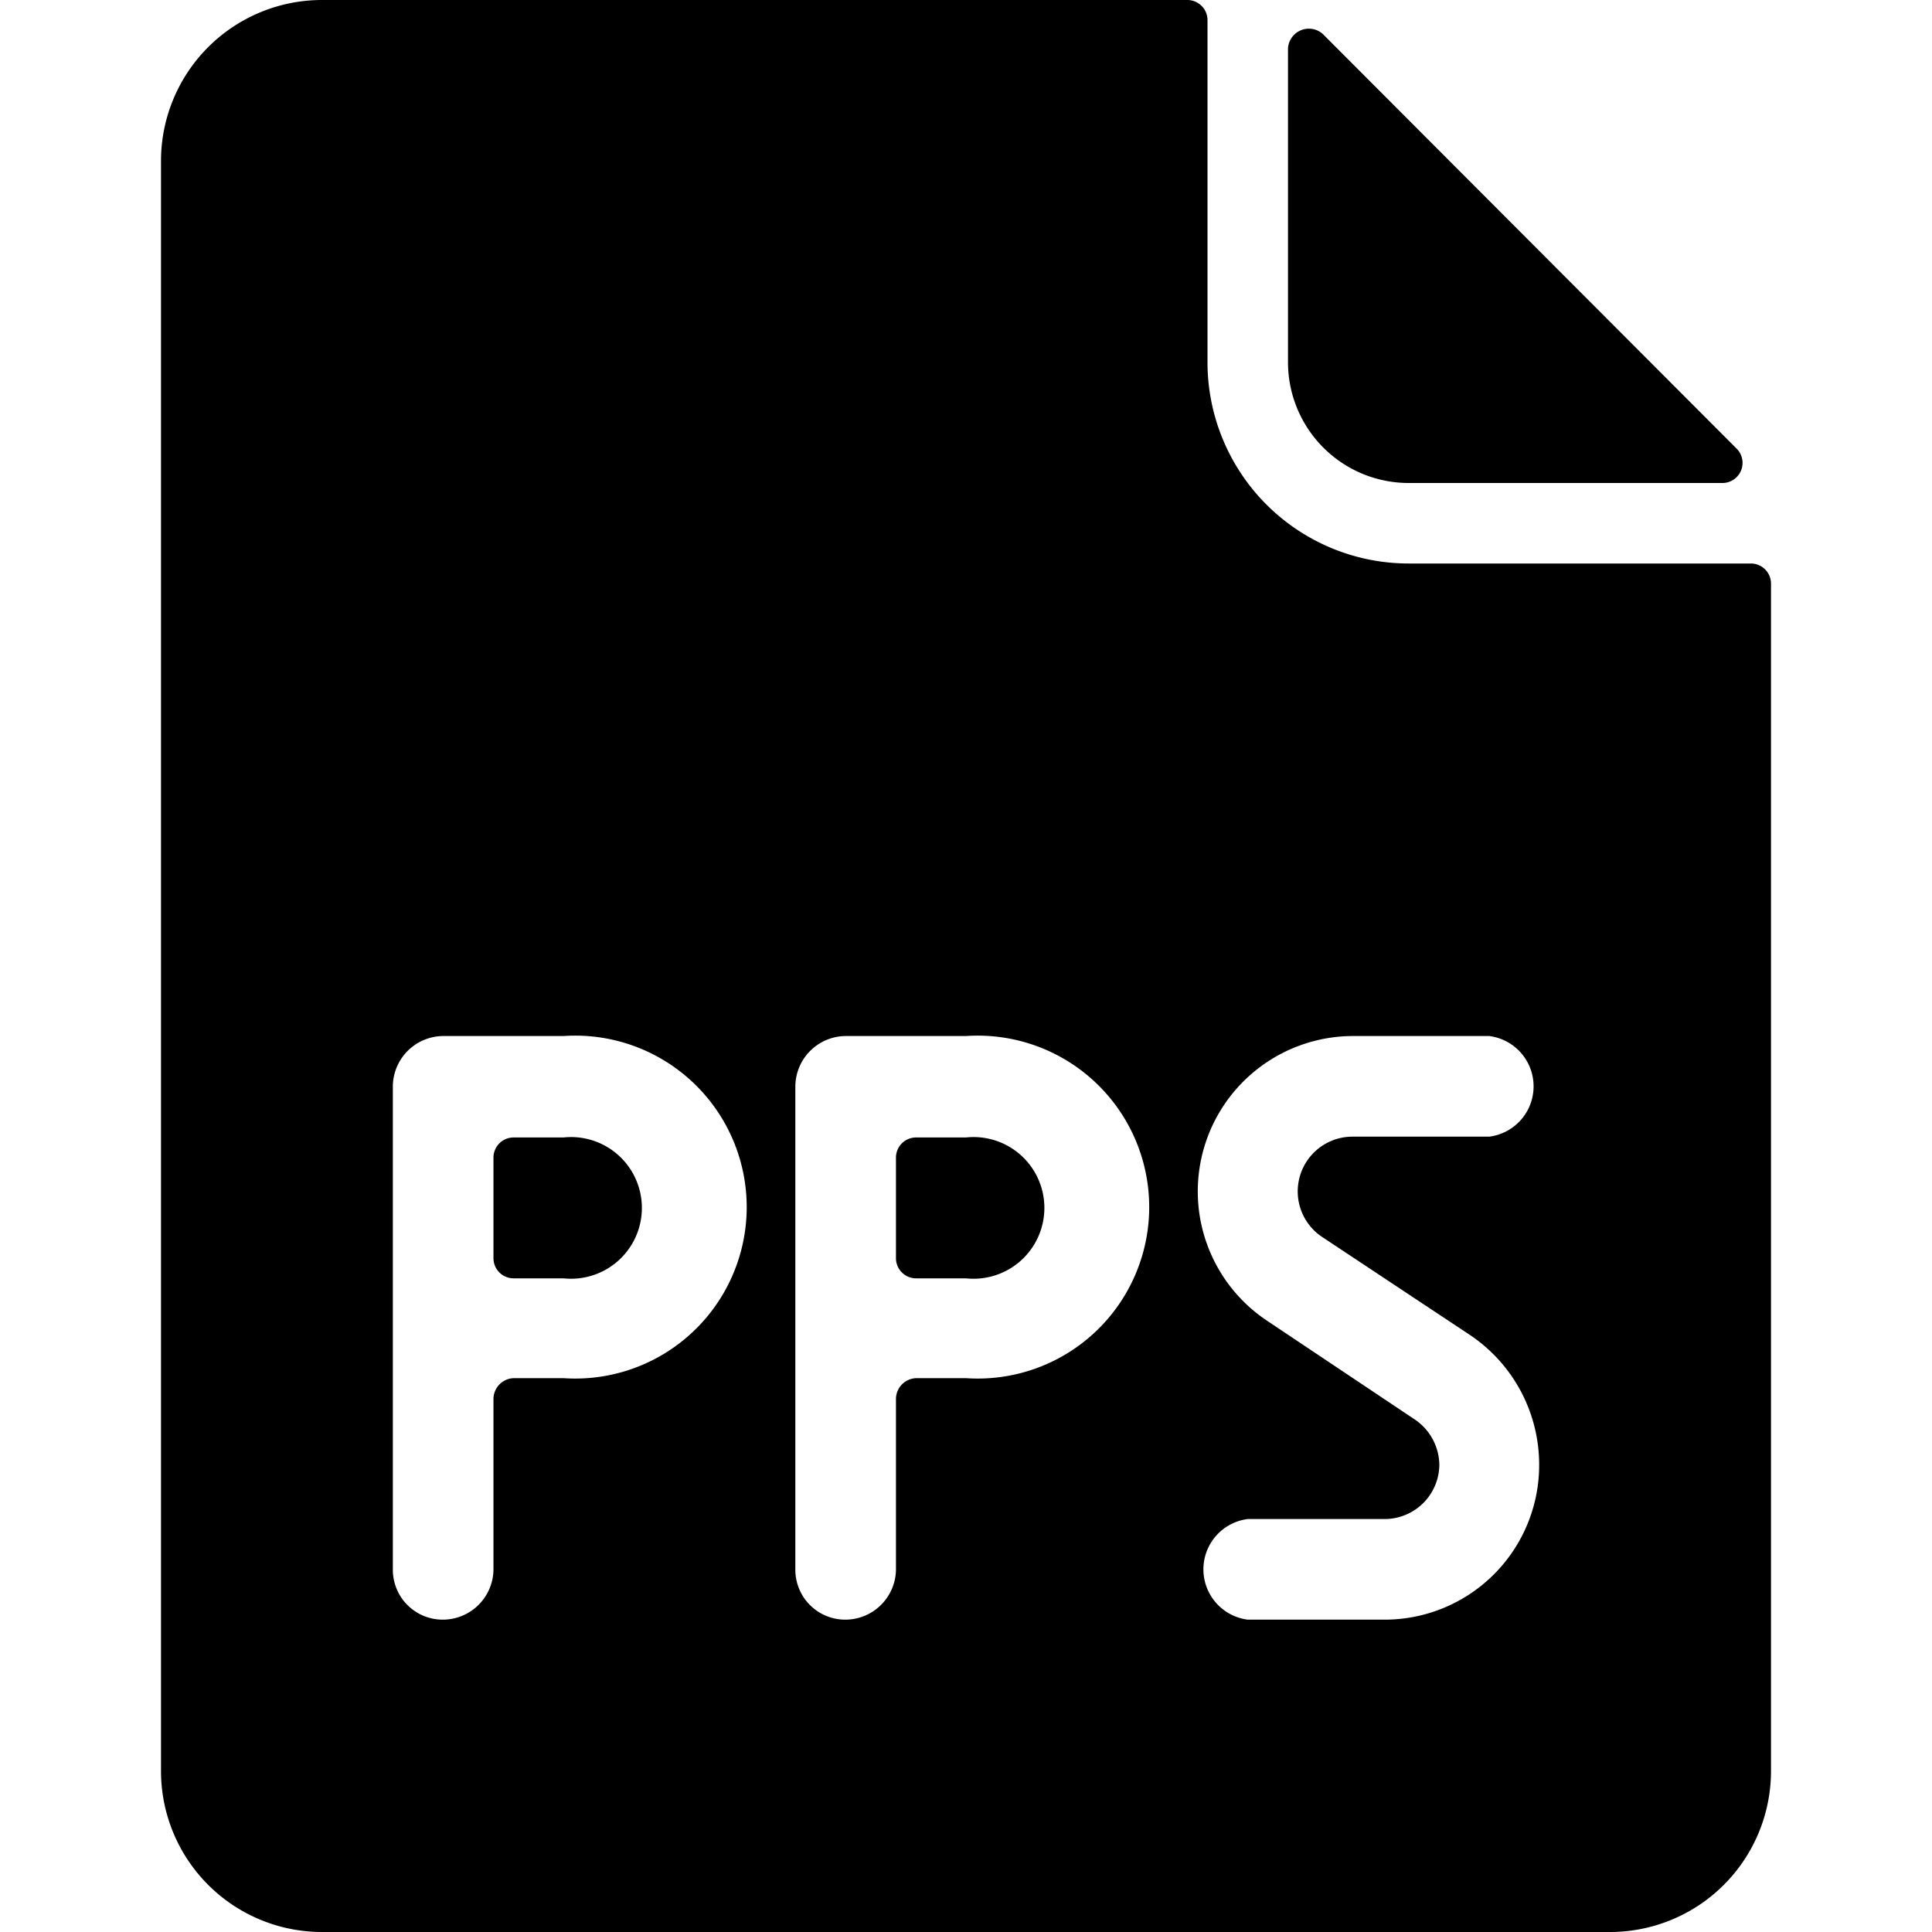 <svg xmlns="http://www.w3.org/2000/svg" viewBox="0 0 24 24"><g><path d="M17.5 6h3.9a0.25 0.25 0 0 0 0.17 -0.43L16.43 0.42A0.26 0.26 0 0 0 16 0.6v3.9A1.5 1.5 0 0 0 17.5 6Z" fill="#000000" stroke-width="1"></path><path d="M12 14.13h-0.62a0.25 0.25 0 0 0 -0.25 0.25v1.25a0.25 0.25 0 0 0 0.25 0.25H12a0.88 0.88 0 1 0 0 -1.75Z" fill="#000000" stroke-width="1"></path><path d="M7 14.13h-0.62a0.25 0.25 0 0 0 -0.25 0.25v1.25a0.25 0.25 0 0 0 0.25 0.25H7a0.88 0.88 0 1 0 0 -1.75Z" fill="#000000" stroke-width="1"></path><path d="M21.75 7H17.5A2.5 2.5 0 0 1 15 4.5V0.25a0.25 0.25 0 0 0 -0.25 -0.25H4a2 2 0 0 0 -2 2v20a2 2 0 0 0 2 2h16a2 2 0 0 0 2 -2V7.25a0.25 0.25 0 0 0 -0.25 -0.25ZM7 17.12h-0.62a0.26 0.26 0 0 0 -0.25 0.26v2.12a0.63 0.63 0 0 1 -0.63 0.62 0.62 0.62 0 0 1 -0.62 -0.62v-6a0.63 0.63 0 0 1 0.62 -0.63H7a2.13 2.13 0 1 1 0 4.25Zm5 0h-0.62a0.26 0.26 0 0 0 -0.25 0.26v2.12a0.63 0.63 0 0 1 -0.63 0.62 0.62 0.62 0 0 1 -0.62 -0.62v-6a0.63 0.63 0 0 1 0.62 -0.63H12a2.13 2.13 0 1 1 0 4.25Zm4.43 -1.75 1.84 1.22a1.94 1.94 0 0 1 0.85 1.61 1.92 1.92 0 0 1 -1.92 1.92h-1.7a0.63 0.63 0 0 1 0 -1.25h1.7a0.68 0.68 0 0 0 0.68 -0.67 0.69 0.69 0 0 0 -0.31 -0.57l-1.84 -1.23a1.93 1.93 0 0 1 1.07 -3.53h1.7a0.63 0.63 0 0 1 0 1.25h-1.7a0.68 0.68 0 0 0 -0.37 1.25Z" fill="#000000" stroke-width="1"></path></g></svg>